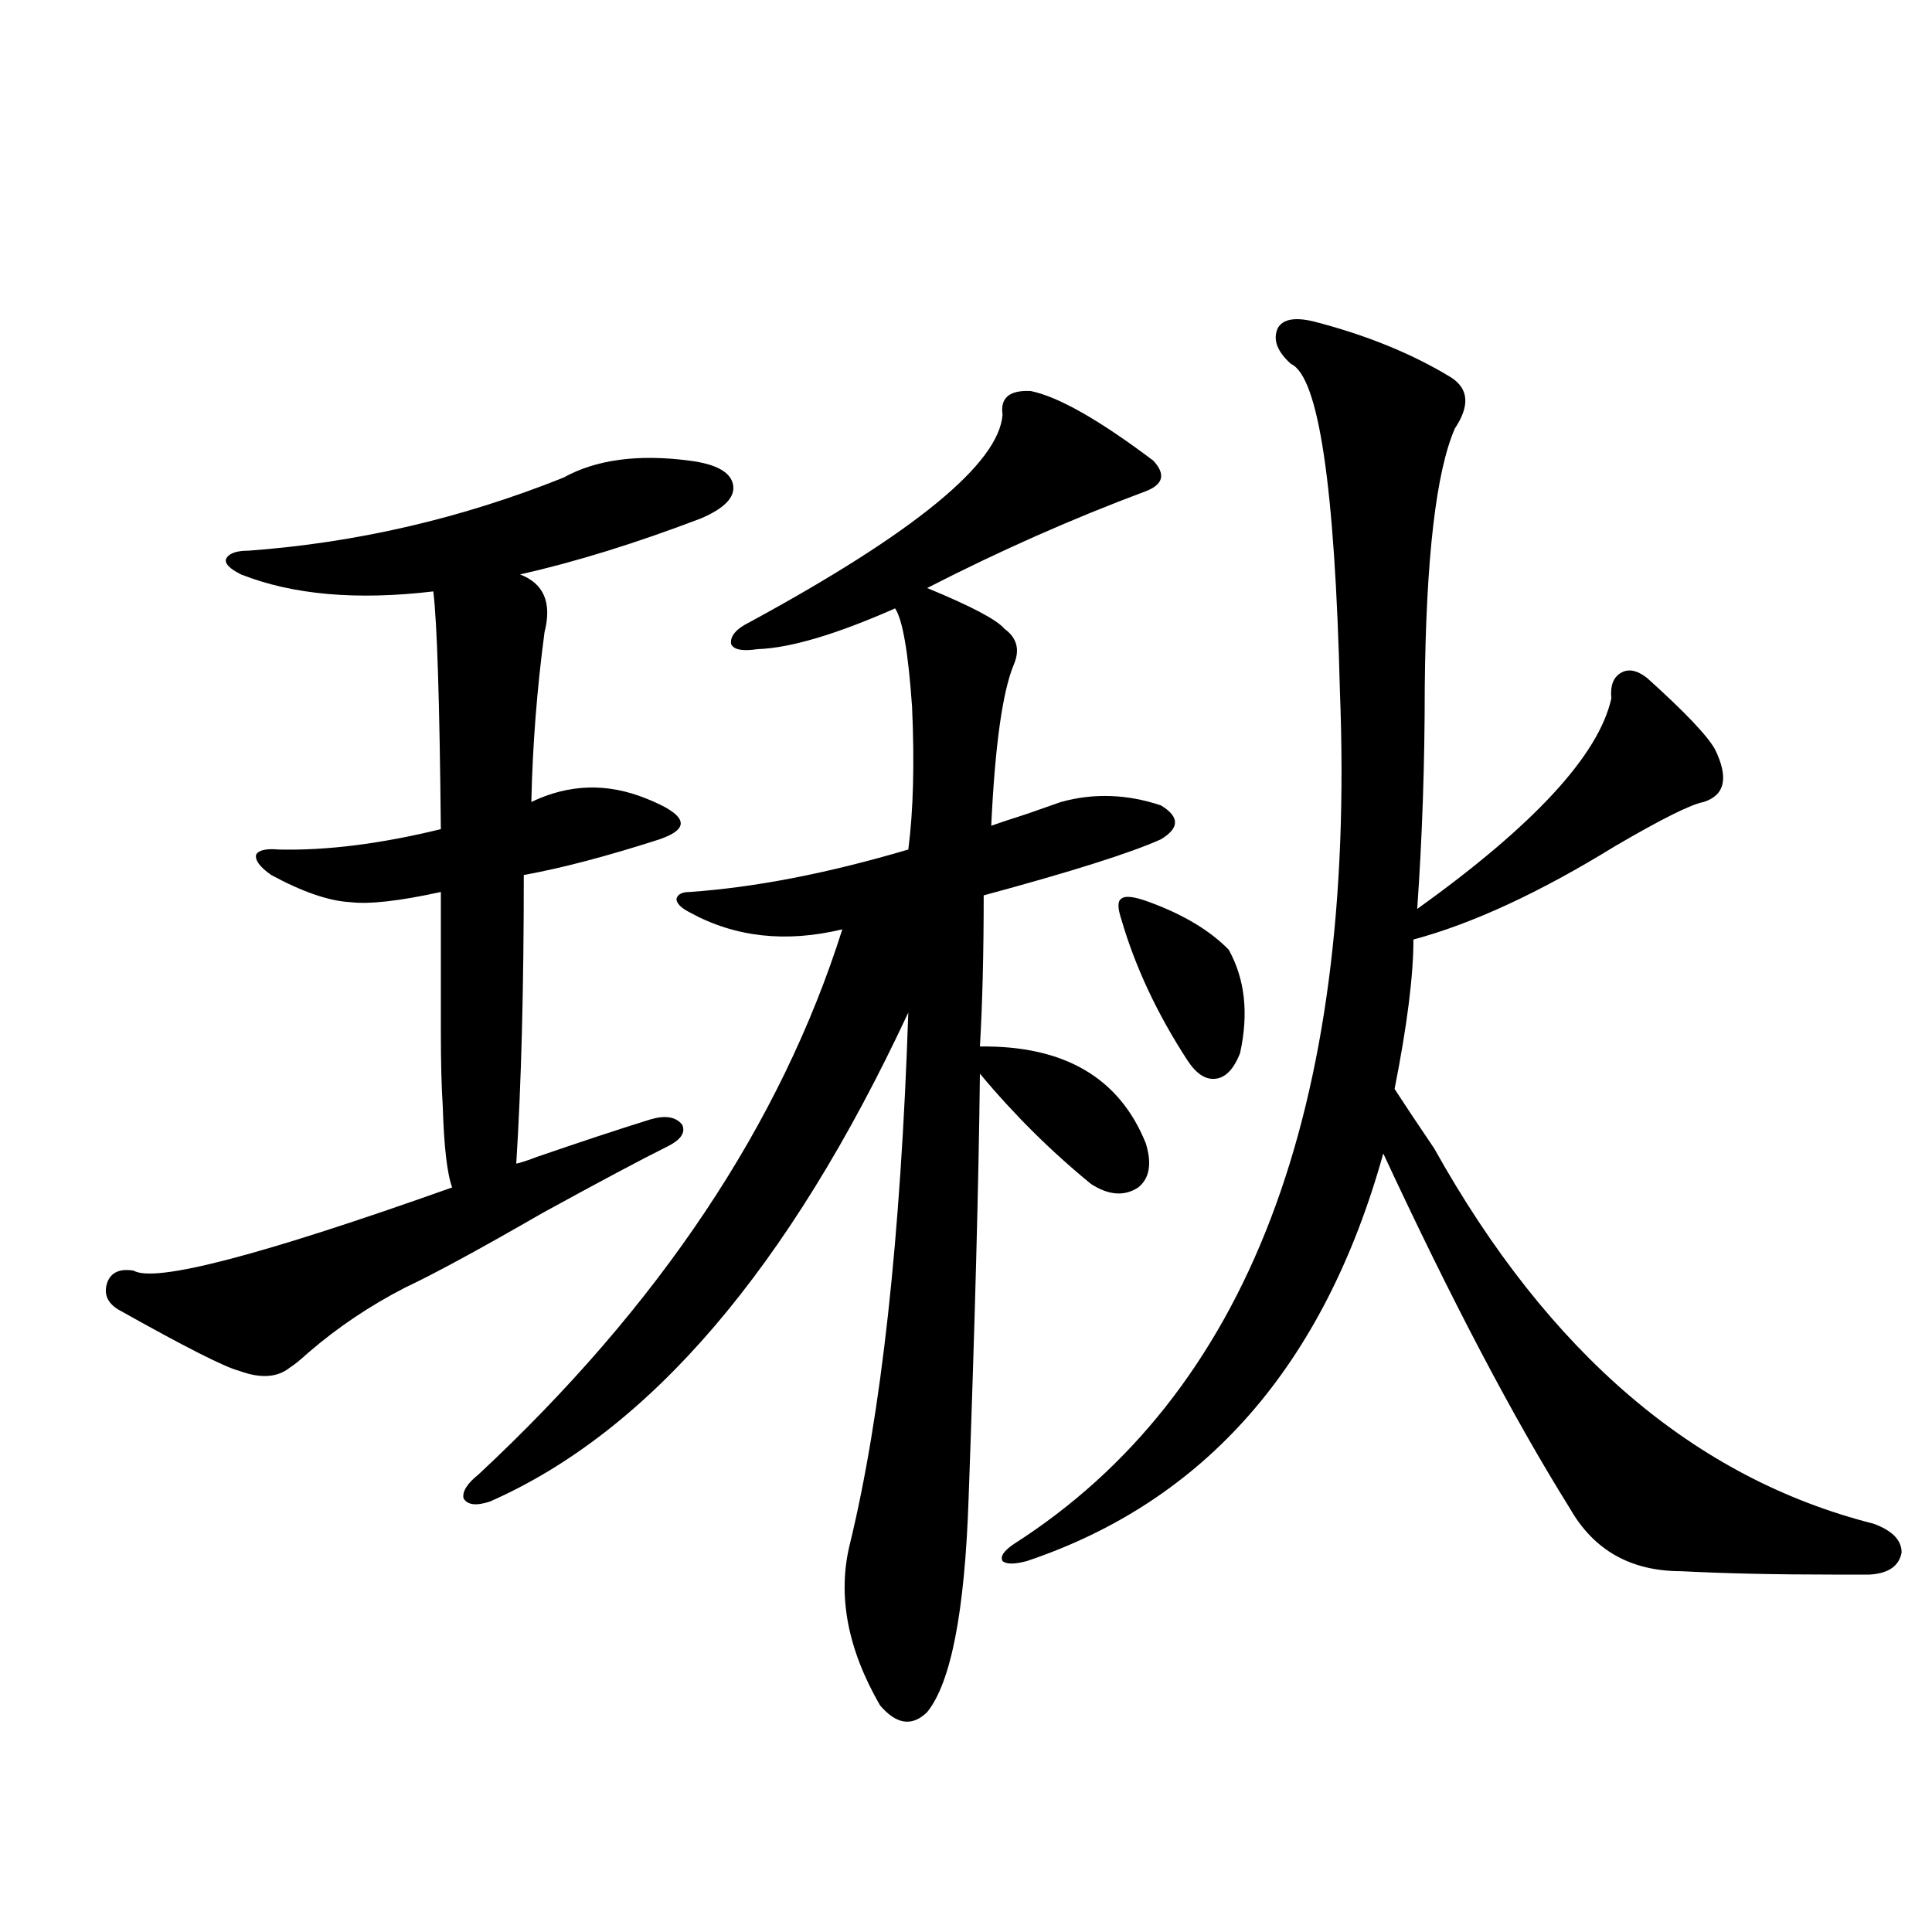 <?xml version="1.0" encoding="utf-8"?>
<!-- Generator: Adobe Illustrator 16.0.0, SVG Export Plug-In . SVG Version: 6.00 Build 0)  -->
<!DOCTYPE svg PUBLIC "-//W3C//DTD SVG 1.1//EN" "http://www.w3.org/Graphics/SVG/1.1/DTD/svg11.dtd">
<svg version="1.1" id="图层_1" xmlns="http://www.w3.org/2000/svg" xmlns:xlink="http://www.w3.org/1999/xlink" x="0px" y="0px"
	 width="1000px" height="1000px" viewBox="0 0 1000 1000" enable-background="new 0 0 1000 1000" xml:space="preserve">
<path d="M356.967,238.441c13.658,1.758,21.128,5.864,22.438,12.305c1.296,6.454-4.237,12.305-16.585,17.578
	c-33.825,12.896-65.044,22.563-93.656,29.004c12.348,4.696,16.585,14.653,12.683,29.883c-3.902,29.306-6.188,58.599-6.829,87.891
	c19.512-9.366,39.344-9.956,59.511-1.758c10.396,4.106,16.25,7.91,17.561,11.426c1.296,3.516-2.286,6.743-10.731,9.668
	c-27.316,8.789-50.73,14.941-70.242,18.457c0,58.599-1.311,108.407-3.902,149.414c2.592-0.577,6.174-1.758,10.731-3.516
	c22.104-7.608,41.615-14.063,58.535-19.336c7.805-2.335,13.323-1.456,16.585,2.637c1.951,4.106-0.655,7.91-7.805,11.426
	c-13.018,6.454-34.48,17.88-64.389,34.277c-32.529,18.759-56.264,31.641-71.218,38.672c-18.216,9.38-34.801,20.517-49.755,33.398
	c-4.558,4.106-7.805,6.743-9.756,7.91c-6.509,5.273-15.289,5.864-26.341,1.758c-7.164-1.758-27.972-12.305-62.438-31.641
	c-5.854-3.516-7.805-8.198-5.854-14.063c1.951-5.273,6.494-7.319,13.658-6.152c11.052,6.454,66.005-7.91,164.874-43.066
	c-2.606-7.031-4.237-21.094-4.878-42.188c-0.655-9.956-0.976-22.852-0.976-38.672c0-13.472,0-37.491,0-72.07
	c-21.463,4.696-37.072,6.454-46.828,5.273c-11.066-0.577-24.725-5.273-40.975-14.063c-5.854-4.093-8.46-7.608-7.805-10.547
	c1.296-2.335,5.198-3.214,11.707-2.637c24.71,0.591,52.682-2.925,83.9-10.547c-0.655-66.206-1.951-107.227-3.902-123.047
	c-39.679,4.696-72.849,1.758-99.51-8.789c-5.854-2.925-8.46-5.562-7.805-7.91c1.296-2.925,5.198-4.395,11.707-4.395
	c55.929-4.093,110.241-16.699,162.923-37.793C308.508,237.864,330.291,234.926,356.967,238.441z M533.548,202.406
	c14.299,2.938,35.441,14.941,63.413,36.035c6.494,7.031,5.198,12.305-3.902,15.82c-37.728,14.063-75.455,30.762-113.168,50.098
	c22.759,9.38,36.097,16.411,39.999,21.094c6.494,4.696,8.125,10.849,4.878,18.457c-5.854,14.063-9.756,41.899-11.707,83.496
	c3.247-1.167,9.421-3.214,18.536-6.152c8.445-2.925,14.299-4.972,17.561-6.152c16.905-4.683,34.146-4.093,51.706,1.758
	c9.756,5.864,9.756,11.728,0,17.578c-15.609,7.031-46.188,16.699-91.705,29.004c0,29.883-0.655,55.962-1.951,78.223
	c43.566-0.577,72.193,16.122,85.852,50.098c3.247,10.547,1.951,18.169-3.902,22.852c-7.164,4.696-15.289,4.106-24.39-1.758
	c-20.822-16.987-39.999-36.035-57.56-57.129c-0.655,56.25-2.606,129.501-5.854,219.727c-1.951,58.585-9.115,95.499-21.463,110.742
	c-7.805,7.608-15.944,6.44-24.39-3.516c-16.92-29.306-22.118-57.129-15.609-83.496c16.25-66.797,26.341-158.491,30.243-275.098
	c-61.797,132.427-133.99,216.802-216.58,253.125c-7.164,2.349-11.707,1.758-13.658-1.758c-0.655-3.516,1.951-7.608,7.805-12.305
	c93.656-87.3,156.414-181.343,188.288-282.129c-29.268,7.031-55.608,4.106-79.022-8.789c-4.558-2.335-6.829-4.683-6.829-7.031
	c0.641-2.335,2.927-3.516,6.829-3.516c33.811-2.335,71.538-9.668,113.168-21.973c2.592-19.913,3.247-44.522,1.951-73.828
	c-1.951-28.125-4.878-45.112-8.78-50.977c-30.578,13.485-54.313,20.517-71.218,21.094c-7.805,1.181-12.362,0.302-13.658-2.637
	c-0.655-4.093,2.592-7.91,9.756-11.426c85.196-46.28,128.777-82.026,130.729-107.227
	C517.604,205.922,522.481,201.829,533.548,202.406z M679.886,166.371c27.316,7.031,51.051,16.699,71.218,29.004
	c9.101,5.864,9.756,14.653,1.951,26.367c-9.756,22.274-14.969,67.099-15.609,134.473c0,39.263-1.311,77.344-3.902,114.258
	c60.486-43.354,93.977-79.679,100.485-108.984c-0.655-6.44,0.976-10.835,4.878-13.184c3.902-2.335,8.445-1.456,13.658,2.637
	c19.512,17.578,31.219,29.883,35.121,36.914c7.149,14.653,5.198,23.73-5.854,27.246c-6.509,1.181-21.798,8.789-45.853,22.852
	c-39.023,24.032-73.824,40.142-104.388,48.34c0,18.759-3.262,44.536-9.756,77.344c4.543,7.031,11.372,17.29,20.487,30.762
	c59.176,106.06,134.951,170.81,227.312,194.238c9.756,3.516,14.634,8.501,14.634,14.941c-1.311,7.031-6.829,10.849-16.585,11.426
	c-4.558,0-10.731,0-18.536,0c-29.923,0-56.264-0.577-79.022-1.758c-26.021,0-45.212-10.835-57.56-32.52
	c-29.268-46.87-61.462-108.105-96.583-183.691c-30.578,109.575-92.04,179.888-184.386,210.938c-6.509,1.758-10.731,1.758-12.683,0
	c-1.311-2.335,0.641-5.273,5.854-8.789C645.74,721.84,701.989,574.774,693.544,357.973
	c-2.606-106.636-11.066-163.175-25.365-169.629c-7.164-6.44-9.436-12.593-6.829-18.457
	C663.941,165.204,670.13,164.036,679.886,166.371z M595.01,466.957c17.561,6.454,31.219,14.653,40.975,24.609
	c8.445,15.243,10.396,33.11,5.854,53.613c-3.262,8.212-7.484,12.606-12.683,13.184c-5.213,0.591-10.091-2.637-14.634-9.668
	c-15.609-24.019-26.996-48.34-34.146-72.949c-1.951-5.851-1.951-9.366,0-10.547C582.327,463.441,587.205,464.032,595.01,466.957z"/>
</svg>

